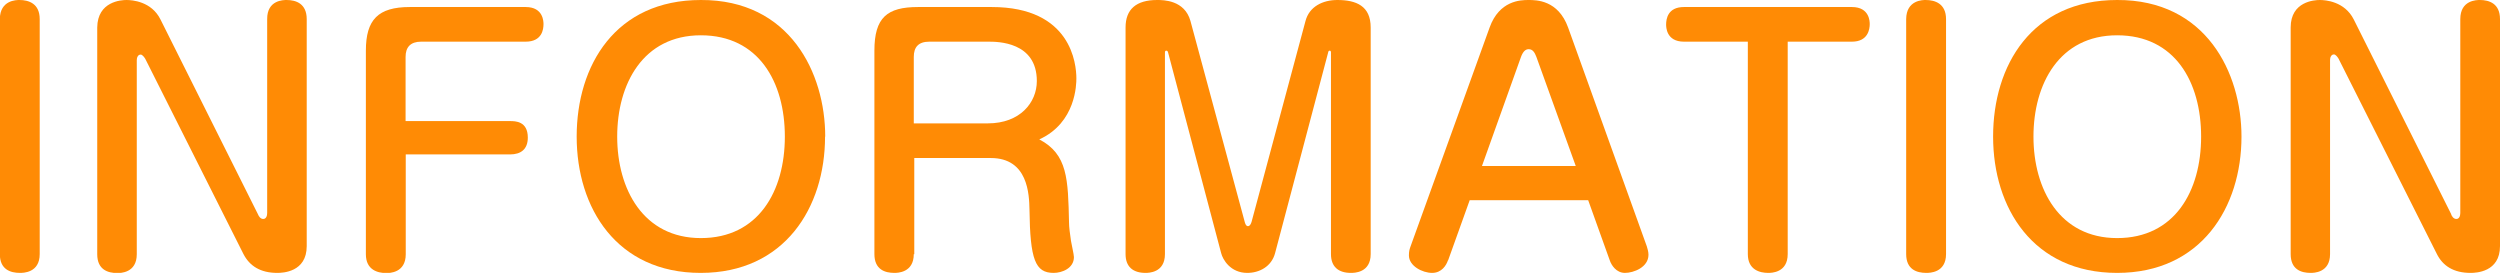 <?xml version="1.0" encoding="UTF-8"?>
<svg id="_レイヤー_1" data-name="レイヤー_1" xmlns="http://www.w3.org/2000/svg" version="1.1" viewBox="0 0 152.99 16.7">
  <!-- Generator: Adobe Illustrator 29.5.1, SVG Export Plug-In . SVG Version: 2.1.0 Build 141)  -->
  <defs>
    <style>
      .st0 {
        fill: #ff8b05;
      }
    </style>
  </defs>
  <path class="st0" d="M2.43,15.55c0,1.15-1.01,1.15-1.21,1.15-.57,0-1.23-.2-1.23-1.15V1.17C0,0,1.01,0,1.19,0,1.76,0,2.43.22,2.43,1.17v14.39Z"/>
  <path class="st0" d="M15.79,13.12c.04.1.14.28.32.28s.24-.2.24-.36V1.17C16.34,0,17.35,0,17.54,0c.57,0,1.23.22,1.23,1.17v13.89c0,1.6-1.48,1.64-1.8,1.64-1.03,0-1.7-.42-2.08-1.17L8.89,3.6c-.06-.1-.18-.26-.28-.26-.18,0-.24.2-.24.34v11.88c0,1.15-1.01,1.15-1.19,1.15-.57,0-1.23-.2-1.23-1.15V1.68C5.97.08,7.43,0,7.74,0,8.08,0,9.27.08,9.82,1.19l5.97,11.93Z"/>
  <path class="st0" d="M31.21,7.41c.32,0,1.09,0,1.09,1.01,0,.71-.42,1.03-1.09,1.03h-6.38v6.11c0,1.15-1.01,1.15-1.19,1.15-.51,0-1.25-.18-1.25-1.15V3.1c0-1.9.75-2.67,2.69-2.67h7.09c1.09,0,1.09.91,1.09,1.05,0,.3-.08,1.07-1.09,1.07h-6.4c-.65,0-.95.34-.95.93v3.93h6.38Z"/>
  <path class="st0" d="M50.49,8.36c0,4.33-2.47,8.34-7.61,8.34s-7.59-3.97-7.59-8.34S37.67,0,42.89,0c5.45-.02,7.61,4.47,7.61,8.36ZM37.77,8.36c0,3.22,1.6,6.21,5.12,6.21s5.14-2.87,5.14-6.21-1.6-6.2-5.14-6.2-5.12,2.98-5.12,6.2Z"/>
  <path class="st0" d="M55.92,15.55c0,1.15-1.01,1.15-1.19,1.15-.57,0-1.22-.2-1.22-1.15V3.1c0-2.02.77-2.67,2.67-2.67h4.51c4.88,0,5.18,3.5,5.18,4.37,0,.34-.02,2.71-2.27,3.73,1.74.91,1.76,2.43,1.82,5.08,0,.3.06.71.12,1.13.02.16.18.83.18.99,0,.69-.73.97-1.24.97-1.13,0-1.44-.81-1.48-3.87-.02-.93-.08-3.16-2.37-3.16h-4.68v5.89ZM55.92,7.55h4.53c1.98,0,3-1.28,3-2.59,0-2.41-2.41-2.41-2.96-2.41h-3.62c-.67,0-.95.34-.95.93v4.07Z"/>
  <path class="st0" d="M76.17,13.58c.04.12.08.26.2.26s.18-.14.22-.26l3.3-12.29C80.12.4,80.95,0,81.84,0c1.15,0,2.04.36,2.04,1.68v13.87c0,1.15-1.01,1.15-1.21,1.15-.77,0-1.22-.38-1.22-1.15V3.24c0-.06,0-.14-.08-.14-.06,0-.08.04-.1.14l-3.24,12.25c-.22.83-.97,1.21-1.7,1.21-1.03,0-1.5-.81-1.6-1.21l-3.24-12.25c-.02-.08-.04-.14-.12-.14s-.08.08-.08.14v12.31c0,1.15-1.01,1.15-1.19,1.15-.77,0-1.22-.38-1.22-1.15V1.68C68.88.57,69.53,0,70.81,0,71.19,0,72.49,0,72.85,1.28l3.32,12.29Z"/>
  <path class="st0" d="M88.61,15.93c-.1.3-.38.77-.97.77s-1.42-.42-1.42-1.07c0-.26.04-.38.1-.55l4.84-13.4C91.75.04,93.04,0,93.53,0S95.35,0,95.96,1.68l4.82,13.4c.04.14.1.32.1.51,0,.77-.91,1.11-1.44,1.11s-.83-.47-.93-.77l-1.32-3.68h-7.25l-1.32,3.68ZM90.68,10.16h5.75l-2.41-6.68c-.1-.26-.22-.47-.47-.47-.18,0-.34.12-.47.47l-2.39,6.68Z"/>
  <path class="st0" d="M103.05,2.55c-1.09,0-1.09-.91-1.09-1.05,0-.34.1-1.07,1.09-1.07h10.28c1.09,0,1.09.91,1.09,1.05,0,.3-.1,1.07-1.09,1.07h-3.93v13c0,1.15-1.01,1.15-1.19,1.15-.51,0-1.25-.18-1.25-1.15V2.55h-3.91Z"/>
  <path class="st0" d="M119.09,15.55c0,1.15-1.01,1.15-1.21,1.15-.57,0-1.23-.2-1.23-1.15V1.17C116.66,0,117.67,0,117.84,0c.57,0,1.25.22,1.25,1.17v14.39Z"/>
  <path class="st0" d="M137.17,8.36c0,4.33-2.47,8.34-7.61,8.34s-7.59-3.97-7.59-8.34S124.34,0,129.56,0c5.45-.02,7.61,4.47,7.61,8.36ZM124.44,8.36c0,3.22,1.6,6.21,5.12,6.21s5.14-2.87,5.14-6.21-1.6-6.2-5.14-6.2-5.12,2.98-5.12,6.2Z"/>
  <path class="st0" d="M150,13.12c.04.1.14.28.32.28s.24-.2.24-.36V1.17C150.56,0,151.57,0,151.76,0c.57,0,1.23.22,1.23,1.17v13.89c0,1.6-1.48,1.64-1.8,1.64-1.03,0-1.7-.42-2.07-1.17l-6.01-11.94c-.06-.1-.18-.26-.28-.26-.18,0-.24.2-.24.34v11.88c0,1.15-1.01,1.15-1.19,1.15-.57,0-1.22-.2-1.22-1.15V1.68C140.18.08,141.65,0,141.96,0c.34,0,1.52.08,2.08,1.19l5.97,11.93Z"/>
</svg>